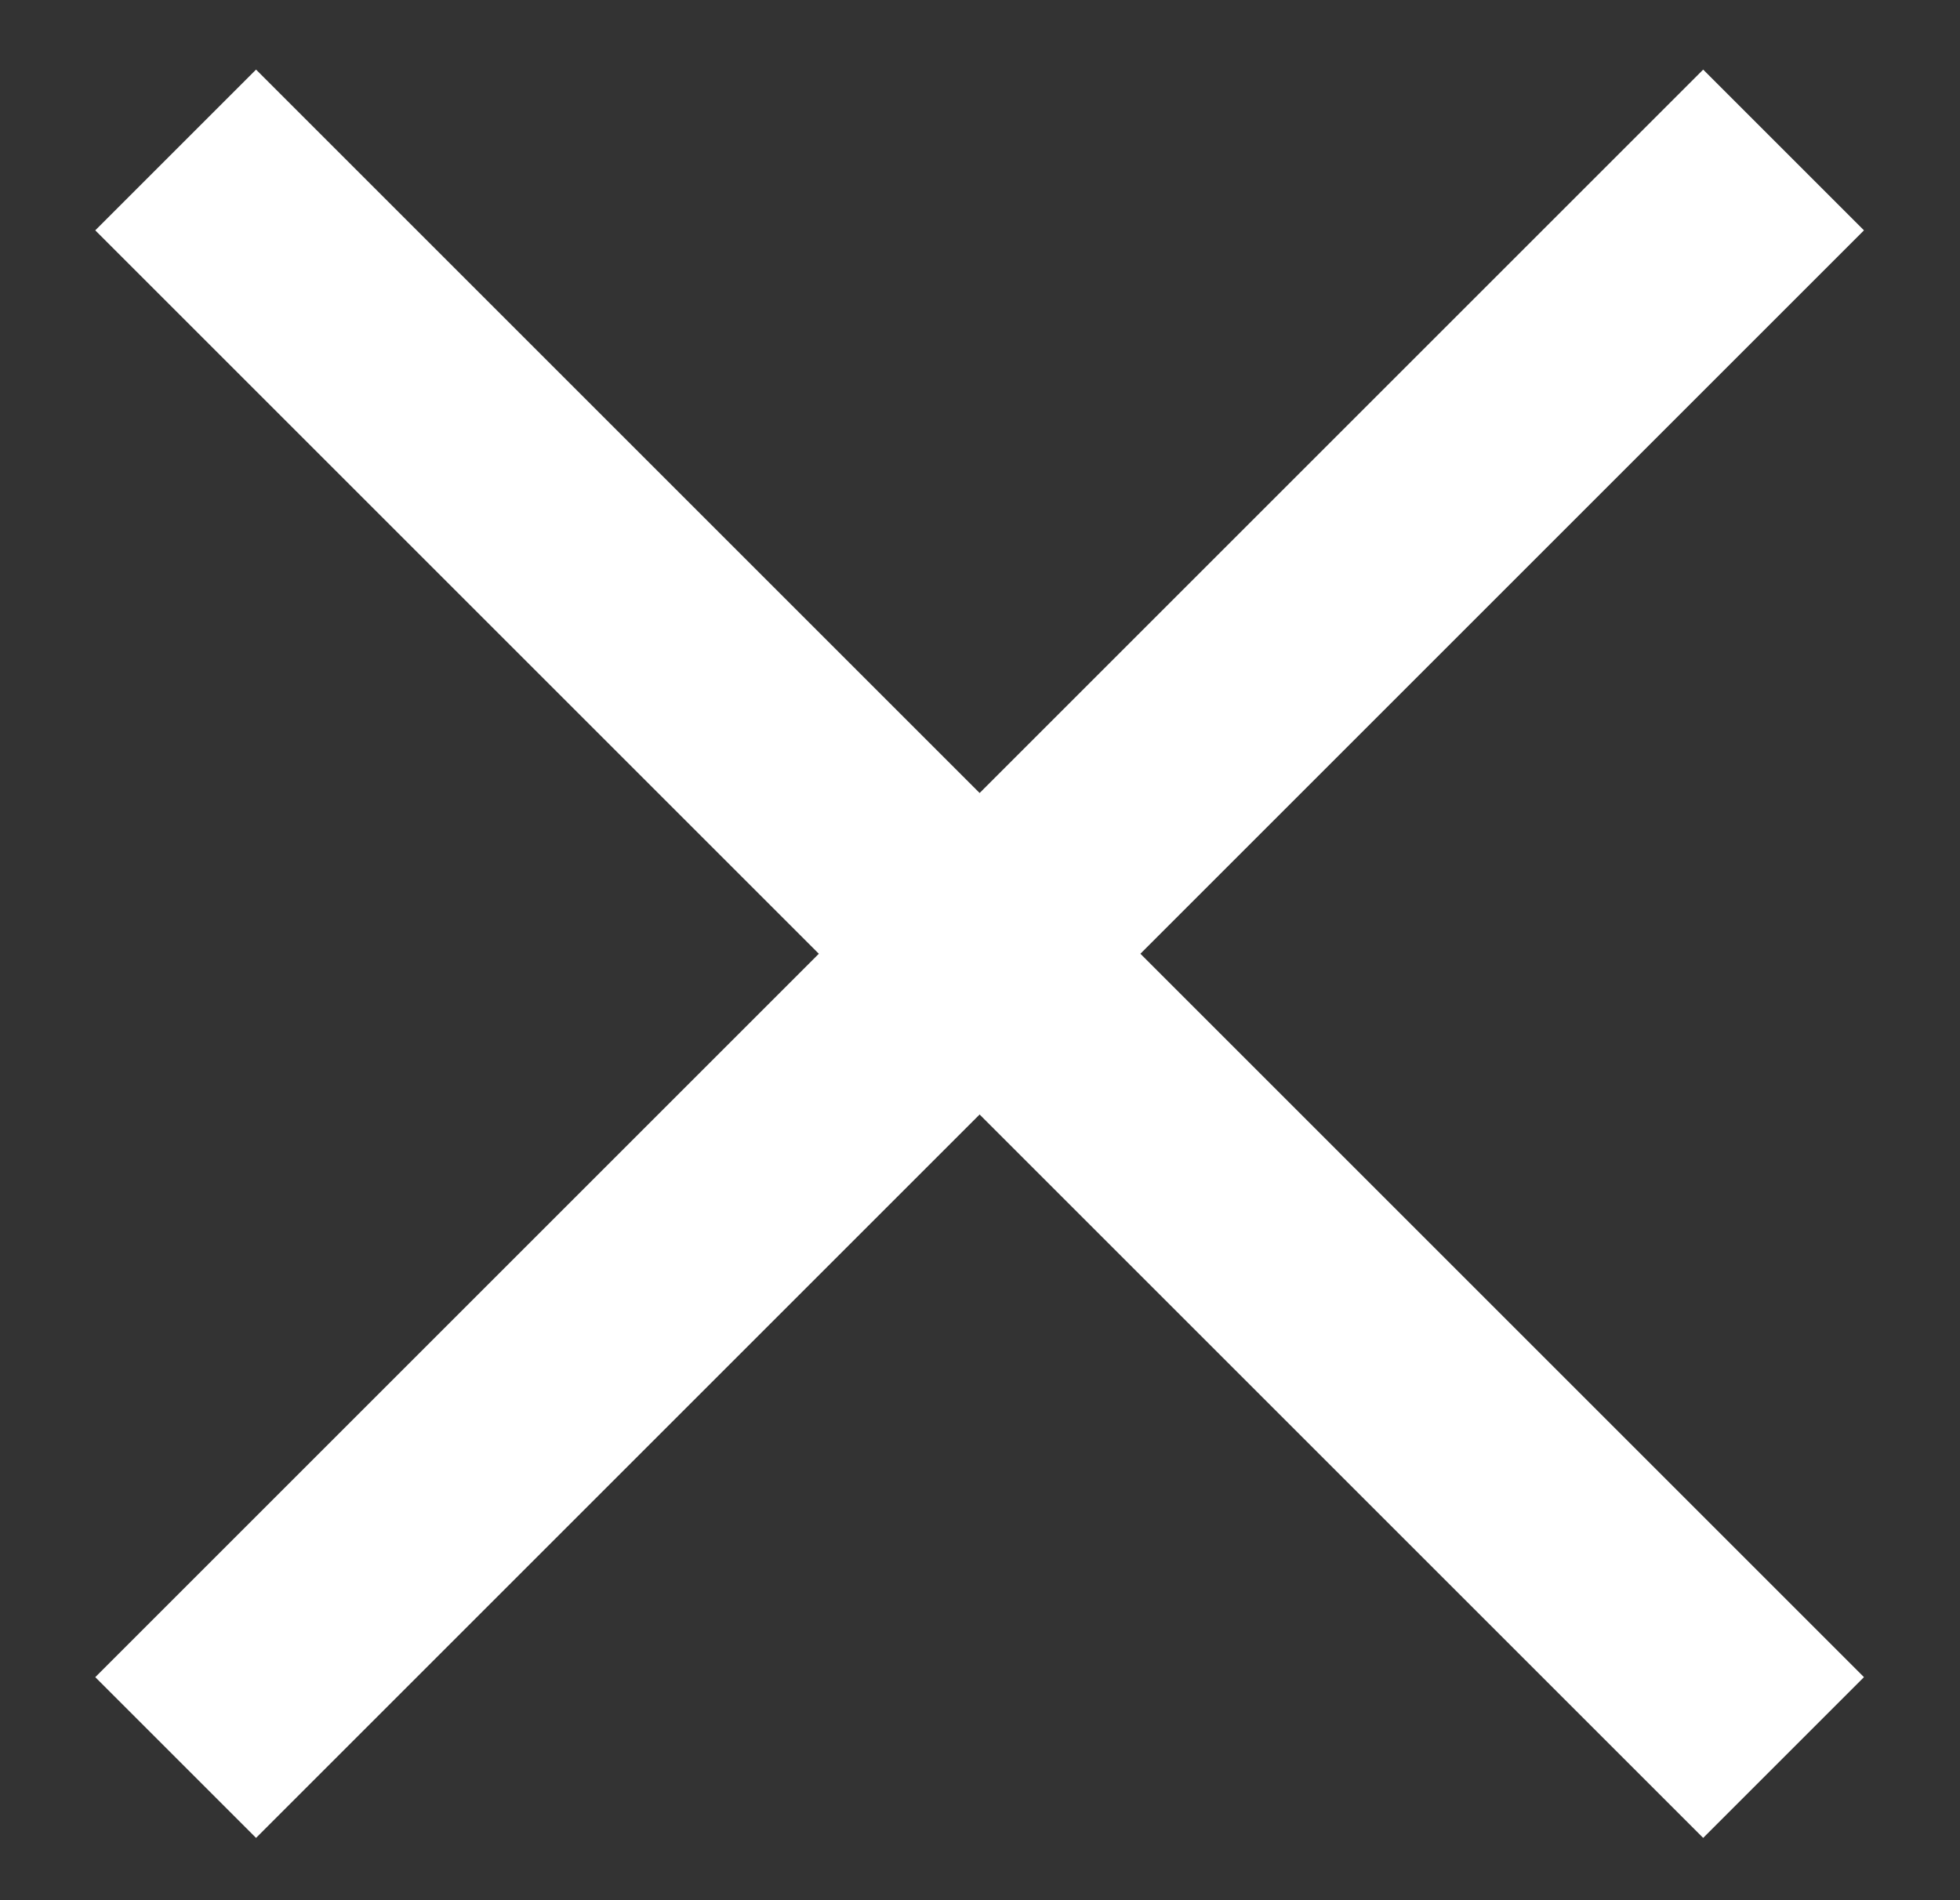 <svg width="33" height="32" viewBox="0 0 33 32" fill="none" xmlns="http://www.w3.org/2000/svg">
<rect x="0" y="0" width="33" height="32" fill="#333333" stroke="none"/>
<path fill-rule="evenodd" clip-rule="evenodd" d="M28.676 1.172L31.383 3.879L4.311 30.951L1.604 28.244L28.676 1.172Z" fill="white"/>
<path fill-rule="evenodd" clip-rule="evenodd" d="M4.311 1.172L31.383 28.244L28.676 30.951L1.604 3.879L4.311 1.172Z" fill="white"/>
</svg>
